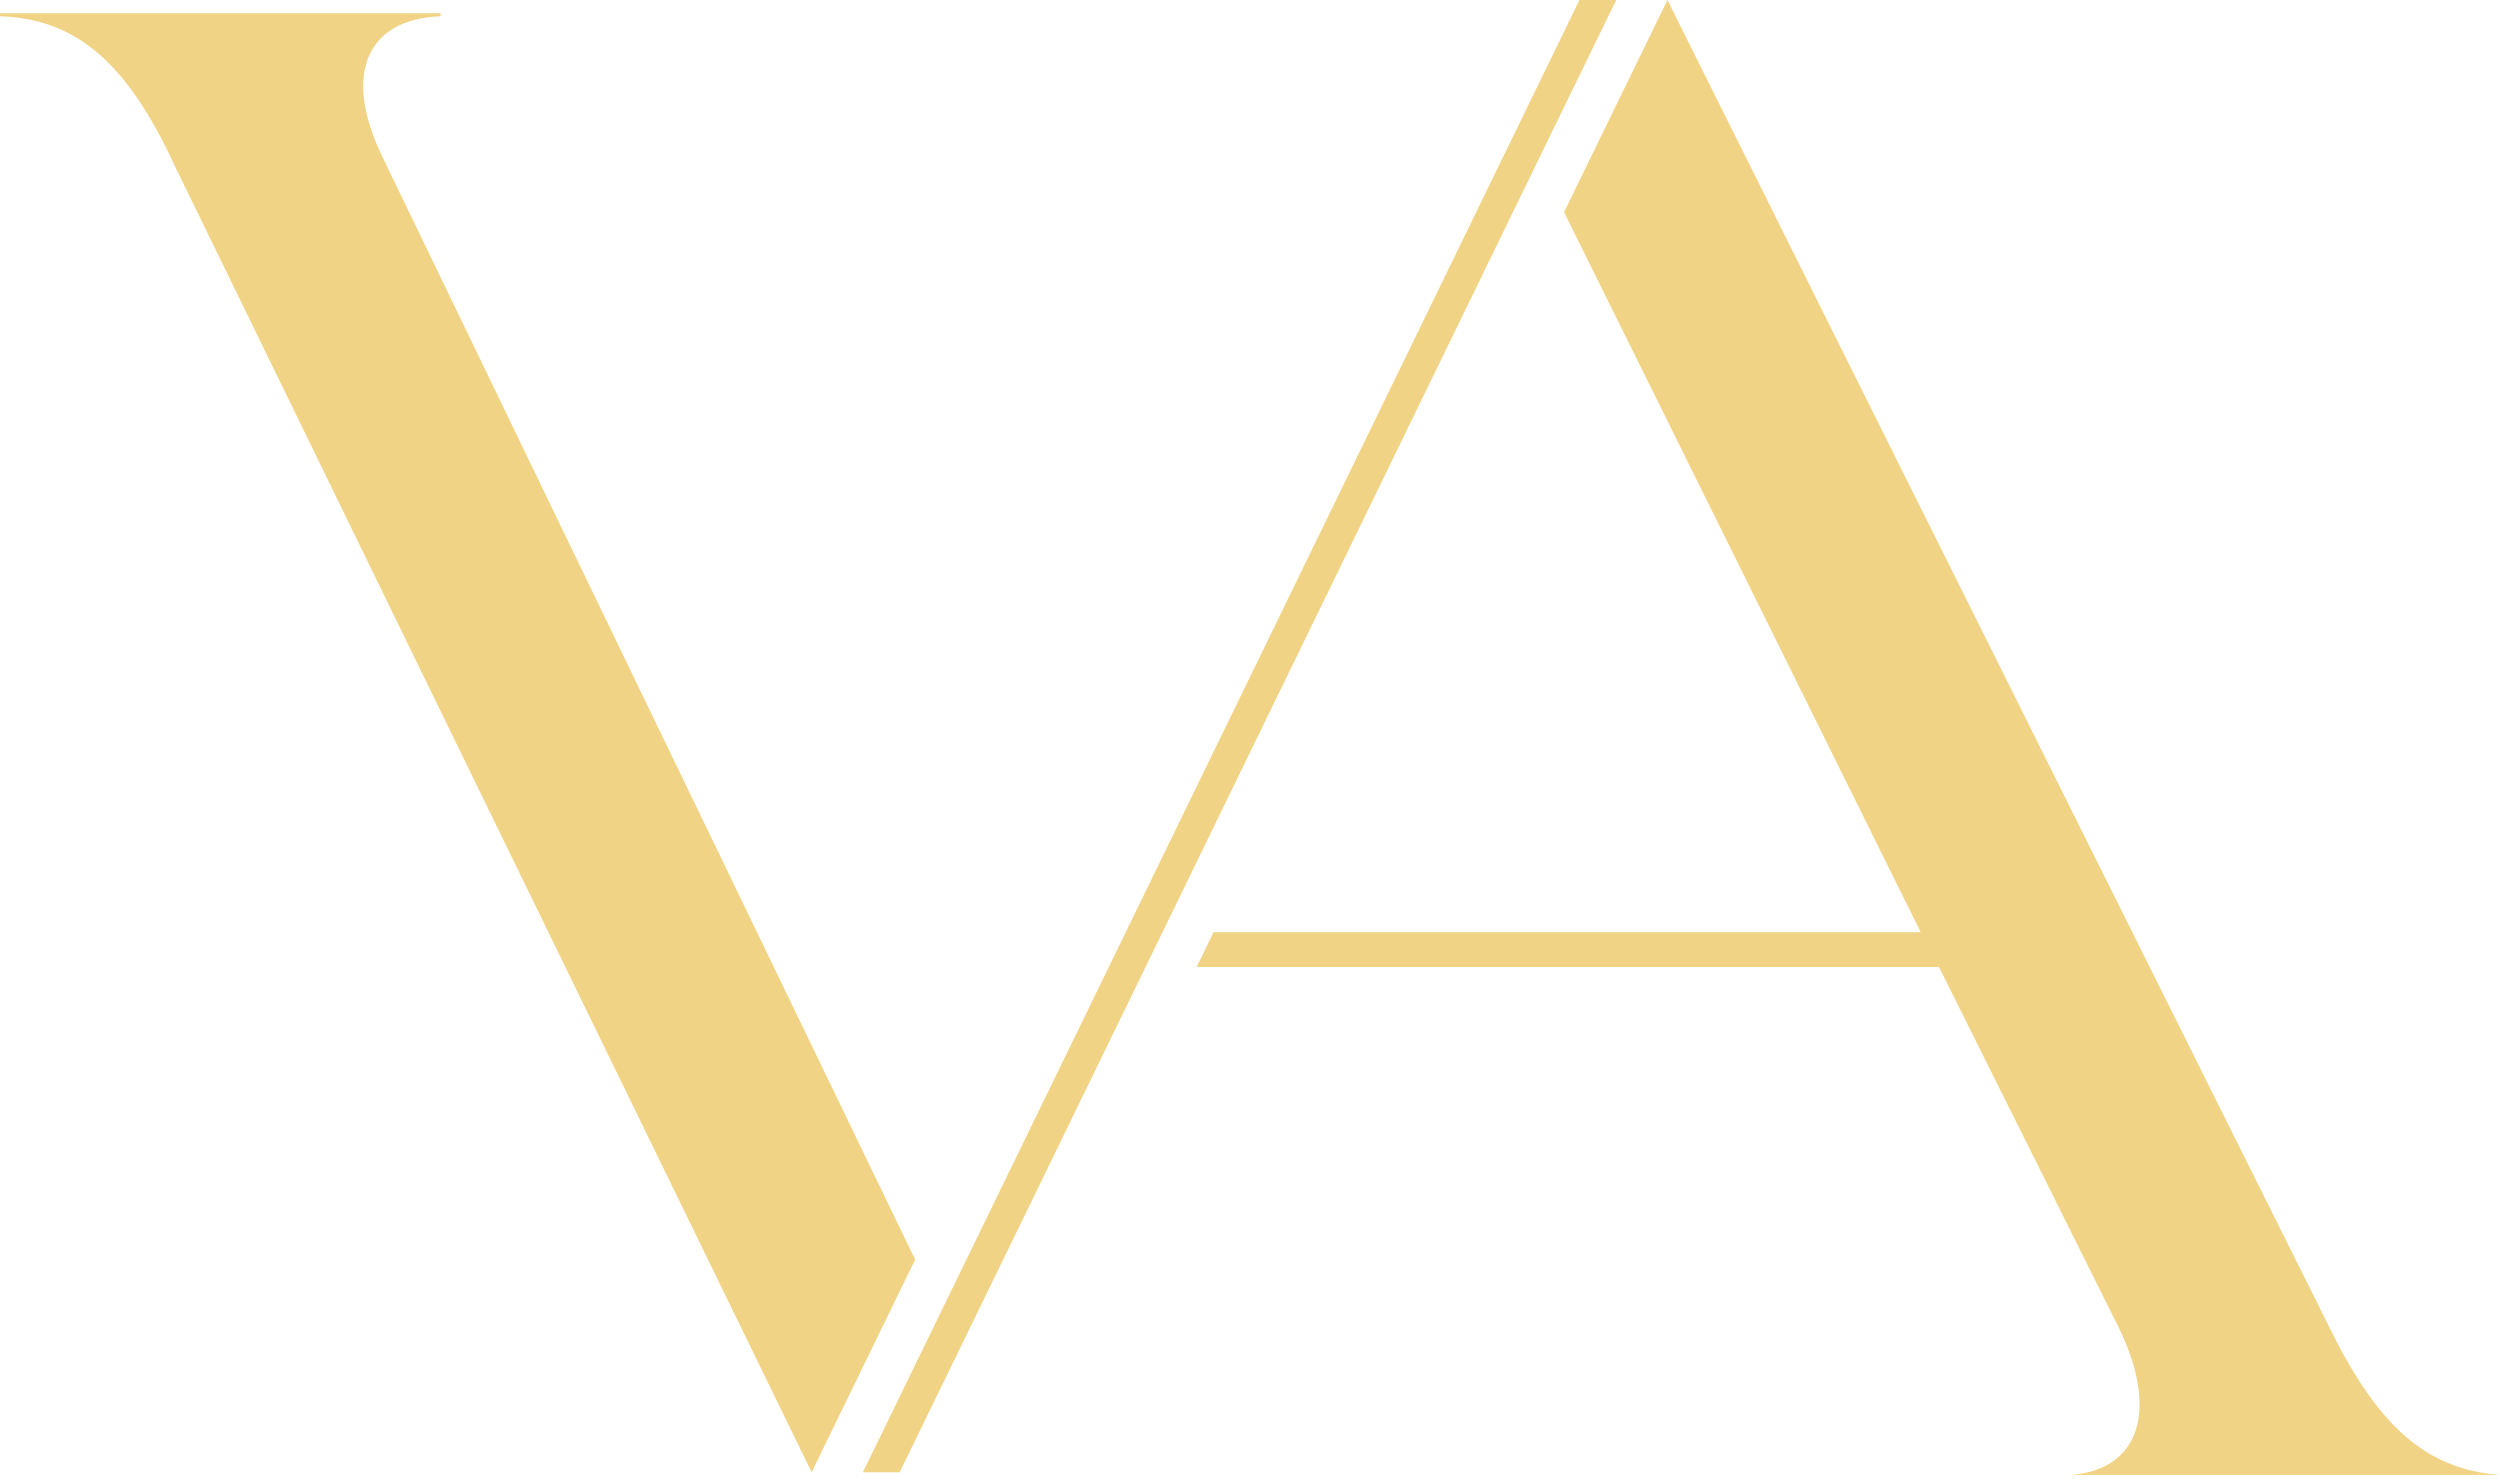 <?xml version="1.0" encoding="UTF-8"?> <svg xmlns="http://www.w3.org/2000/svg" width="32" height="19" viewBox="0 0 32 19" fill="none"><path d="M4.905 2.029C4.365 0.93 4.711 0.242 5.64 0.208V0.169H0V0.208C0.968 0.241 1.624 0.79 2.241 2.131L10.389 18.845L11.714 16.123L4.905 2.029Z" fill="#F0D384"></path><path d="M26.516 18.879H32C31.033 18.807 30.415 18.225 29.797 16.951L21.343 0L20.02 2.716L24.585 11.932H15.534L15.317 12.378H24.819L27.133 17.019C27.638 18.085 27.366 18.807 26.516 18.879Z" fill="#F0D384"></path><path d="M20.687 0L11.516 18.845H11.045L20.217 0H20.687Z" fill="#F0D384"></path></svg> 